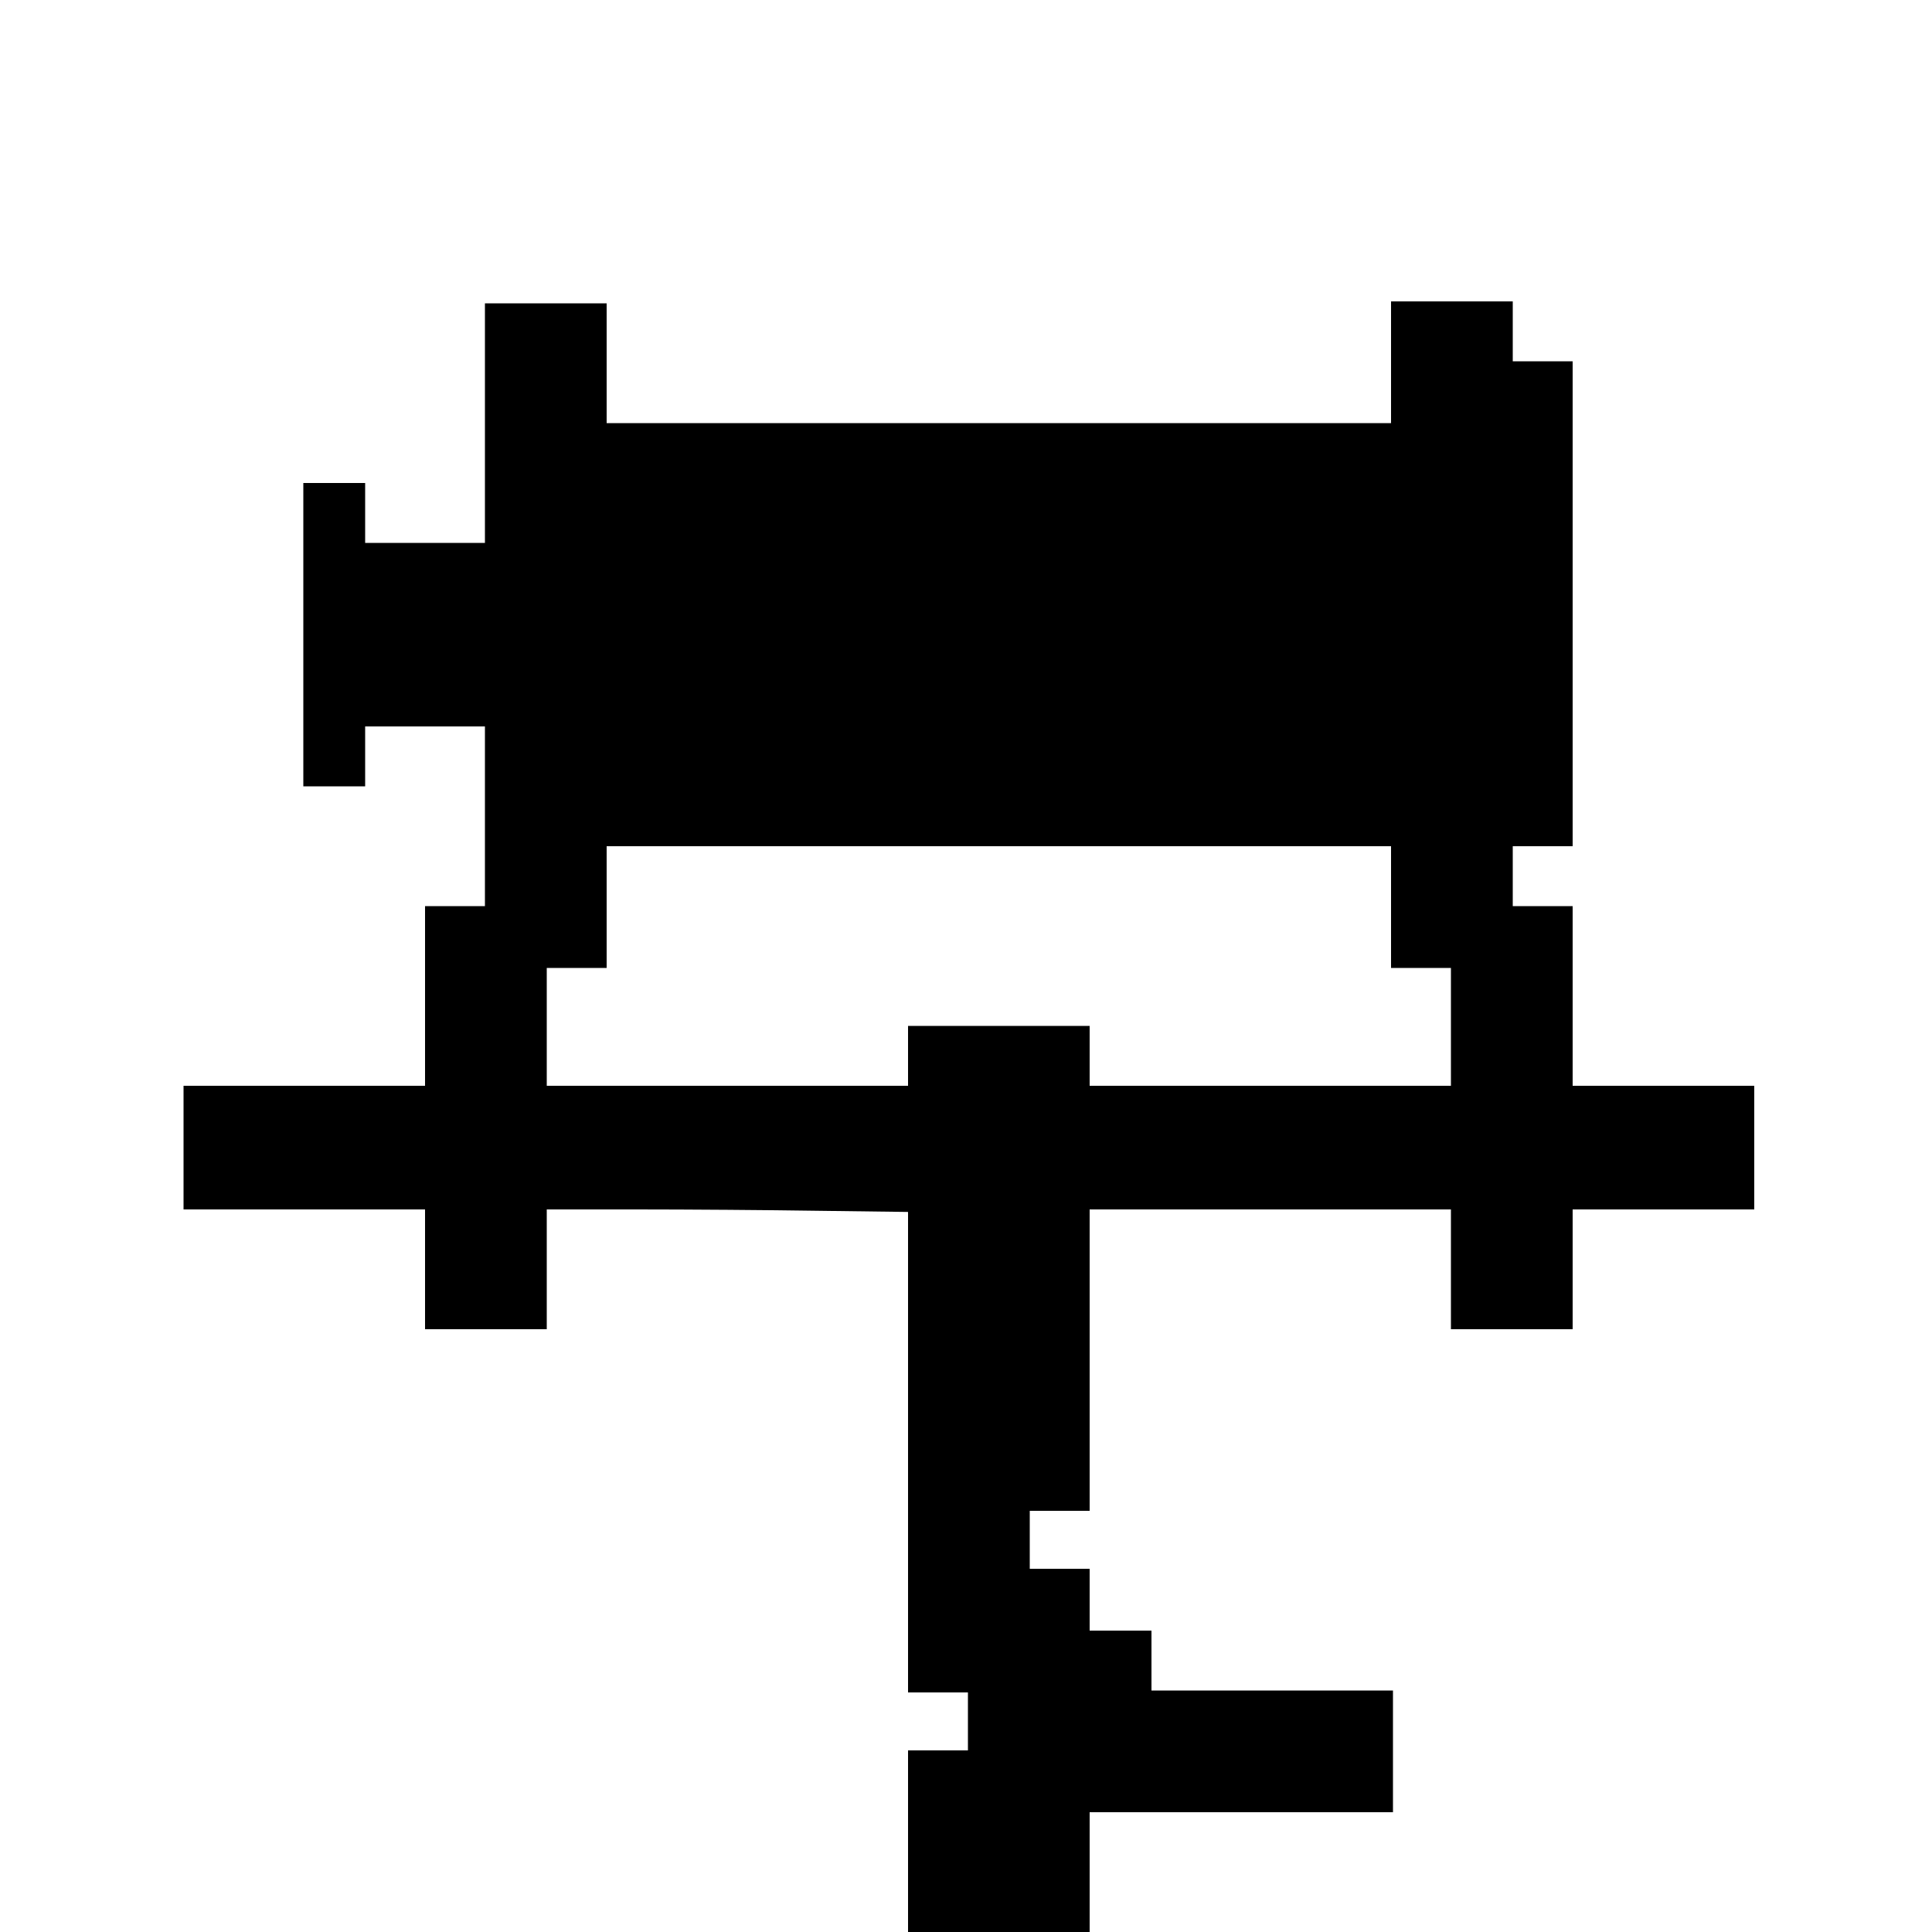 <?xml version="1.0" standalone="no"?>
<!DOCTYPE svg PUBLIC "-//W3C//DTD SVG 20010904//EN"
 "http://www.w3.org/TR/2001/REC-SVG-20010904/DTD/svg10.dtd">
<svg version="1.0" xmlns="http://www.w3.org/2000/svg"
 width="1000pt" height="1000pt" viewBox="0 0 1000 1000"
 preserveAspectRatio="xMidYMid meet">
<g transform="translate(0,1000) scale(0.1,-0.1)"
fill="#000000" stroke="none">
<path d="M7200 8125 l0 -315 -2030 0 -2030 0 0 310 0 310 -315 0 -315 0 0
-620 0 -620 -310 0 -310 0 0 155 0 155 -160 0 -160 0 0 -785 0 -785 160 0 160
0 0 155 0 155 310 0 310 0 0 -465 0 -465 -155 0 -155 0 0 -465 0 -465 -625 0
-625 0 0 -320 0 -320 625 0 625 0 0 -310 0 -310 315 0 315 0 0 310 0 310 468
0 c258 0 679 -3 935 -7 l467 -6 0 -1244 0 -1243 155 0 155 0 0 -150 0 -150
-155 0 -155 0 0 -470 0 -470 470 0 470 0 0 310 0 310 785 0 785 0 0 315 0 315
-625 0 -625 0 0 155 0 155 -160 0 -160 0 0 160 0 160 -155 0 -155 0 0 150 0
150 155 0 155 0 0 780 0 780 935 0 935 0 0 -310 0 -310 315 0 315 0 0 310 0
310 470 0 470 0 0 320 0 320 -470 0 -470 0 0 465 0 465 -155 0 -155 0 0 155 0
155 155 0 155 0 0 1255 0 1255 -155 0 -155 0 0 155 0 155 -315 0 -315 0 0
-315z m0 -2820 l0 -315 155 0 155 0 0 -305 0 -305 -935 0 -935 0 0 155 0 155
-470 0 -470 0 0 -155 0 -155 -935 0 -935 0 0 305 0 305 155 0 155 0 0 315 0
315 2030 0 2030 0 0 -315z"/>
</g>
</svg>
